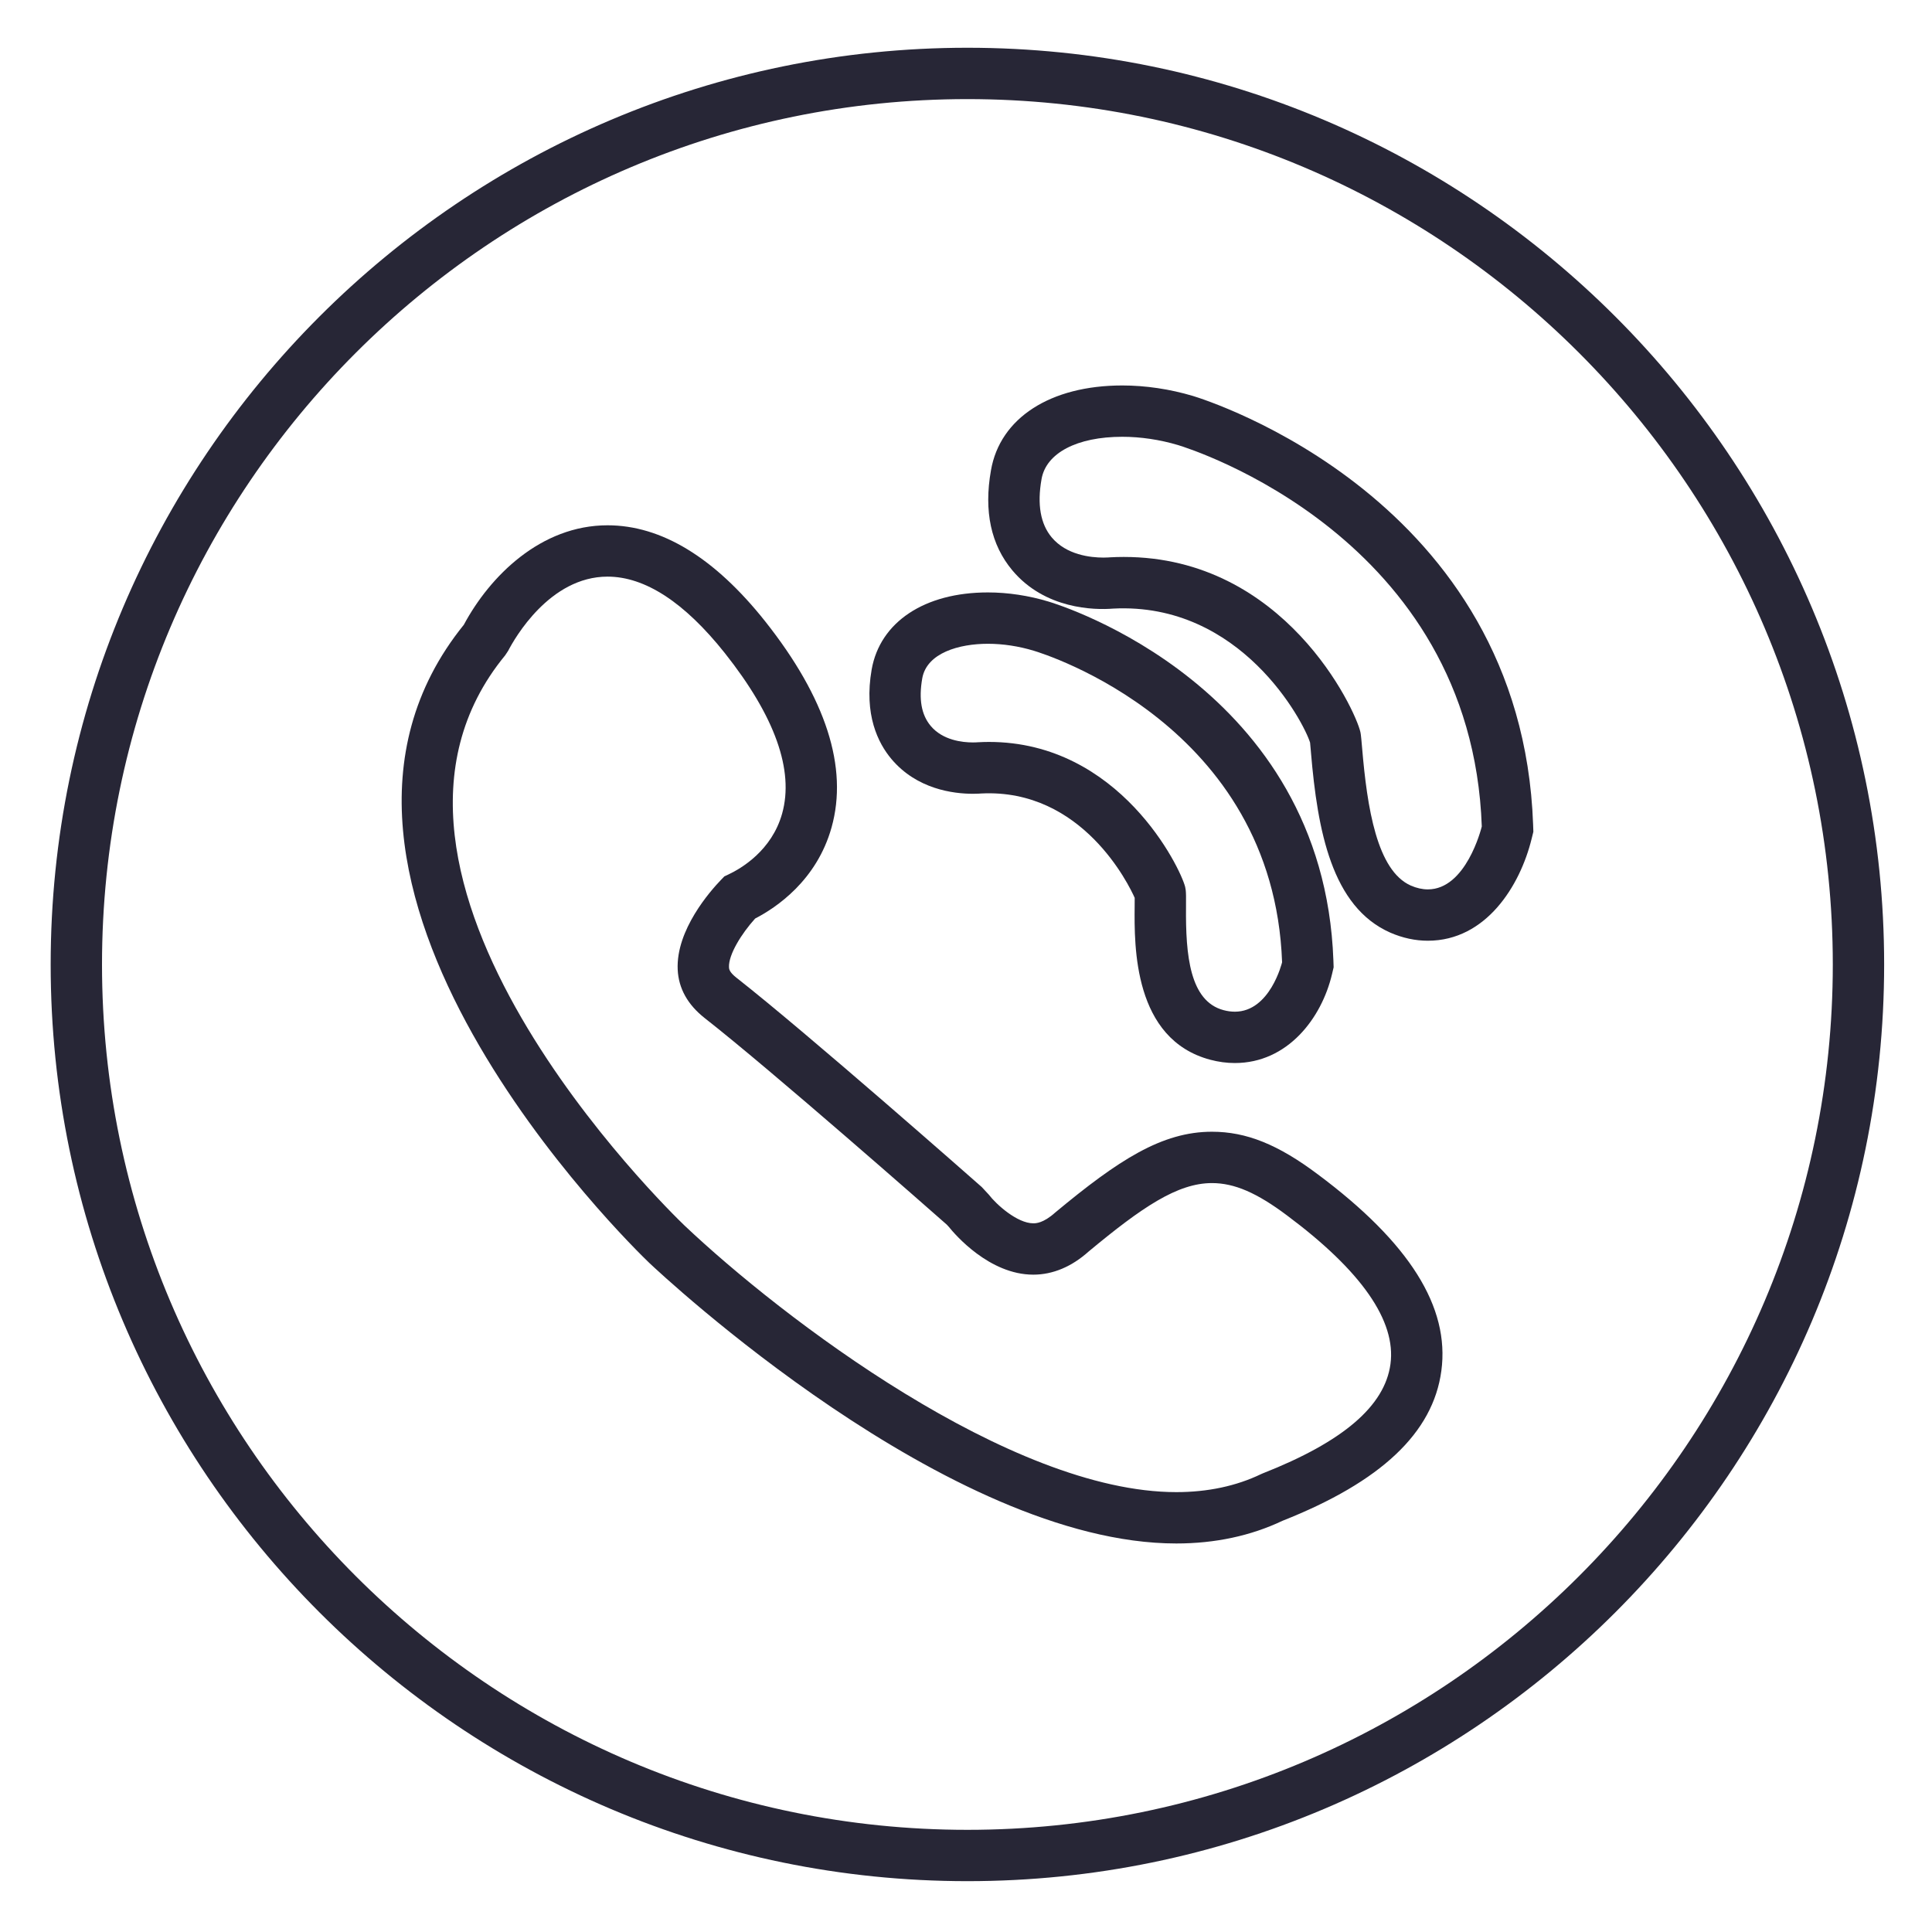 <?xml version="1.0" standalone="no"?><!DOCTYPE svg PUBLIC "-//W3C//DTD SVG 1.1//EN" "http://www.w3.org/Graphics/SVG/1.1/DTD/svg11.dtd"><svg t="1715277819541" class="icon" viewBox="0 0 1024 1024" version="1.1" xmlns="http://www.w3.org/2000/svg" p-id="5405" xmlns:xlink="http://www.w3.org/1999/xlink" width="48" height="48"><path d="M512.744 25.309c-267.925 0-485.889 217.971-485.889 485.889 0 267.903 217.971 485.86 485.889 485.86s485.889-217.957 485.889-485.86C998.64 243.28 780.669 25.309 512.744 25.309zM512.744 969.849c-252.911 0-458.679-205.754-458.679-458.643 0-252.919 205.761-458.679 458.679-458.679s458.679 205.761 458.679 458.679C971.424 764.102 765.663 969.849 512.744 969.849z" fill="#272636" p-id="5406"></path><path d="M698.463 622.42c-21.097-15.83-37.866-22.578-56.095-22.578-26.516 0-49.52 14.927-83.088 42.83-6.365 5.708-10.317 5.708-11.618 5.708-8.468 0-19.551-9.92-23.597-15.223l-3.706-3.995c-3.757-3.316-92.487-81.527-130.072-110.983-3.786-2.984-3.865-4.646-3.909-5.534-0.311-6.647 6.654-17.846 13.865-25.808 11.127-5.744 32.621-20.143 40.496-48.27 8.916-31.797-2.941-68.58-35.244-109.322-26.819-33.726-54.91-50.828-83.492-50.828-35.381 0-62.381 26.985-76.159 52.714-109.907 135.989 89.59 329.901 98.224 338.174 6.423 6.069 158.676 148.77 279.391 148.77 20.548 0 39.477-4.046 56.261-12.015 52.258-20.664 79.815-46.666 84.222-79.468C768.502 692.755 747.066 658.668 698.463 622.42zM736.979 722.956c-2.991 22.246-25.129 41.211-67.669 57.952l-0.91 0.397c-13.186 6.336-28.308 9.551-44.932 9.551-88.022 0-209.012-92.444-260.628-141.271-7.846-7.521-191.116-185.495-95.081-302.265l1.568-2.37c3.41-6.568 21.986-39.326 52.685-39.326 19.869 0 40.792 13.641 62.171 40.54 26.566 33.51 36.783 62.128 30.359 85.06-5.484 19.573-21.661 29.045-28.365 32.216l-2.247 1.055-1.727 1.792c-5.65 5.852-24.009 26.574-23.012 47.656 0.47 9.913 5.26 18.525 14.269 25.627 35.944 28.156 120.145 102.284 128.374 109.531L502.889 650.25c3.186 3.967 21.437 25.345 44.773 25.345 10.397 0 20.425-4.256 29.399-12.319 28.271-23.488 47.056-36.219 65.307-36.219 11.871 0 23.756 5.123 39.795 17.159C721.612 673.631 740.057 700.125 736.979 722.956z" fill="#272636" p-id="5407"></path><path d="M706.728 509.045c-5.238-145.23-145.064-188.443-150.93-190.184-10.455-3.179-21.588-4.862-32.202-4.862-33.538 0-57.128 15.635-61.593 40.829-4.183 23.951 3.381 39.029 10.462 47.454 13.482 16.04 32.852 18.438 43.206 18.438 2.334 0 4.046-0.123 4.429-0.159 53.667-2.68 78.362 48.689 81.31 55.315 0.014 1.308-0.014 3.056-0.022 4.573-0.202 21.068-0.679 70.415 40.113 81.245 4.321 1.149 8.684 1.734 12.983 1.734 27.939 0 46.009-23.698 51.529-47.179l0.838-3.562L706.728 509.045zM654.492 536.218c-1.929 0-3.938-0.267-5.975-0.816-17.911-4.754-20.151-29.095-19.905-54.693 0.051-5.505 0.014-7.427-0.159-8.945l-0.296-1.676c-2.485-10.079-34.745-76.845-103.982-76.845-1.799 0-3.613 0.051-5.896 0.173-0.441 0.036-1.351 0.094-2.594 0.094-5.614 0-15.989-1.134-22.376-8.735-4.964-5.896-6.43-14.161-4.501-25.23 2.399-13.511 19.544-18.33 34.796-18.33 7.962 0 16.357 1.272 24.37 3.706 5.18 1.539 127.023 39.188 131.56 165.099C679.468 510.28 673.154 536.218 654.492 536.218z" fill="#272636" p-id="5408"></path><path d="M812.582 437.084c-6.098-172.757-173.212-225.081-180.351-227.234-12.16-3.627-25.092-5.549-37.389-5.549-38.17 0-64.844 17.275-69.613 44.997-3.836 21.617-0.022 39.456 11.35 53.017 17.268 20.598 43.523 21.075 53.371 20.252 67.807-3.54 101.114 60.192 104.416 71.029 0.116 1.012 0.217 2.326 0.354 3.887l0.108 1.293c3.504 41.544 11.025 81.874 42.078 95.551 6.546 2.839 13.229 4.277 19.876 4.277 30.836 0 48.921-29.138 55.018-54.065l0.91-3.678L812.582 437.084zM785.38 438.038c-0.332 1.358-8.403 33.358-28.597 33.358-2.89 0-5.946-0.686-8.981-2.001-18.026-7.948-23.185-41.313-25.851-72.915l-0.116-1.293c-0.217-2.558-0.405-4.624-0.592-6.011l-0.195-1.127c-2.731-12.181-40.287-92.856-125.397-92.856-2.428 0-4.877 0.065-7.377 0.202l-0.838 0.065c-0.484 0.029-1.394 0.072-2.558 0.072-6.9 0-19.638-1.387-27.448-10.707-5.953-7.102-7.774-17.456-5.397-30.851 2.384-13.865 18.792-22.47 42.808-22.47 9.703 0 19.934 1.524 29.572 4.4C630.765 237.833 779.968 284.542 785.38 438.038L785.38 438.038z" fill="#272636" p-id="5409"></path></svg>